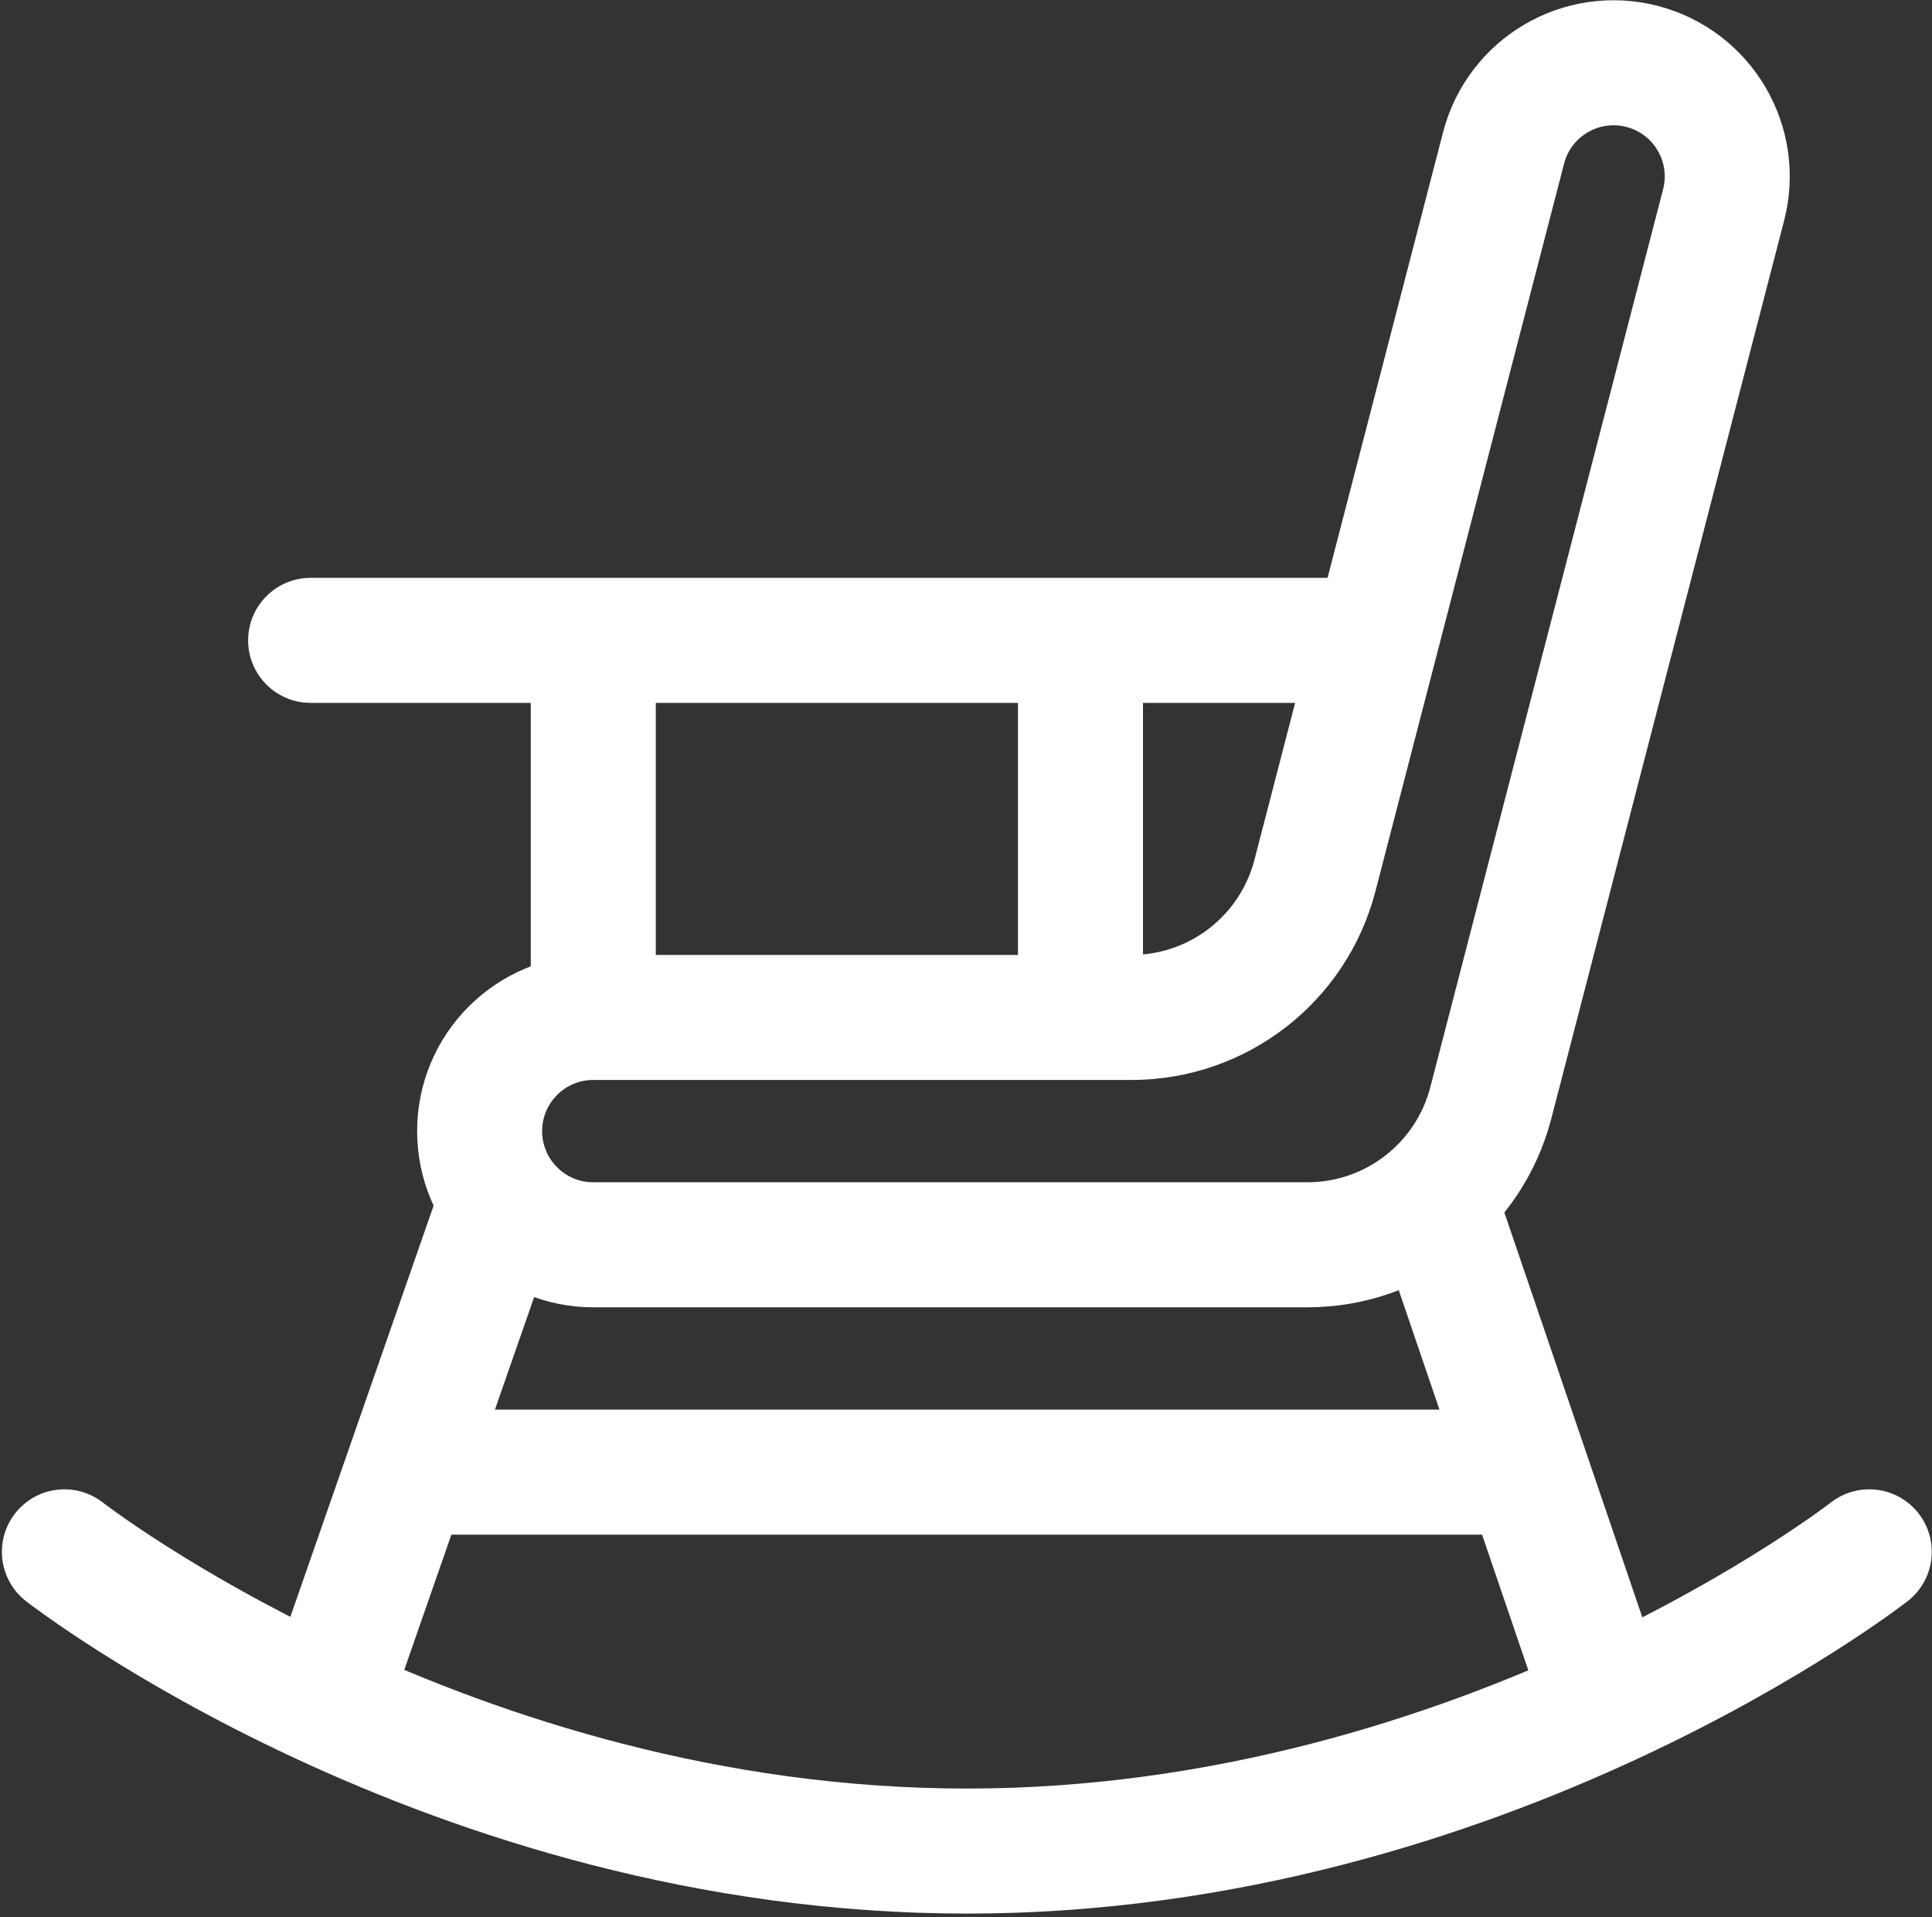 <?xml version="1.0" encoding="UTF-8"?> <svg xmlns="http://www.w3.org/2000/svg" width="510" height="506" viewBox="0 0 510 506" fill="none"><rect x="0" y="0" width="510" height="506" fill="#333333" stroke="none"/><path d="M17 409.549C17 409.549 118.342 488.521 255.219 488.521C392.096 488.521 493.438 409.549 493.438 409.549" stroke="white" stroke-width="33" stroke-miterlimit="10" stroke-linecap="round"></path><path d="M433.478 17.531C417.44 13.372 401.067 23.002 396.908 39.04L347.111 231.067C341.393 253.118 321.492 268.516 298.712 268.516H156.611C140.043 268.516 126.611 281.947 126.611 298.516V298.516C126.611 315.084 140.043 328.516 156.611 328.516H345.137C367.917 328.516 387.818 313.118 393.536 291.067L454.987 54.101C459.146 38.063 449.516 21.69 433.478 17.531V17.531Z" stroke="white" stroke-width="33" stroke-miterlimit="10"></path><path d="M82 152.5C72.887 152.5 65.5 159.887 65.5 169C65.5 178.113 72.887 185.5 82 185.5V152.5ZM82 185.5H359V152.5H82V185.5Z" fill="white"></path><path d="M132 318L86 450" stroke="white" stroke-width="33" stroke-miterlimit="10"></path><path d="M379 318L424 450" stroke="white" stroke-width="33" stroke-miterlimit="10"></path><path d="M156.613 268.516V168.516" stroke="white" stroke-width="33" stroke-miterlimit="10"></path><path d="M285.219 268.516V168.516" stroke="white" stroke-width="33" stroke-miterlimit="10"></path><path d="M106.699 388.516H403.739" stroke="white" stroke-width="33" stroke-miterlimit="10"></path></svg> 